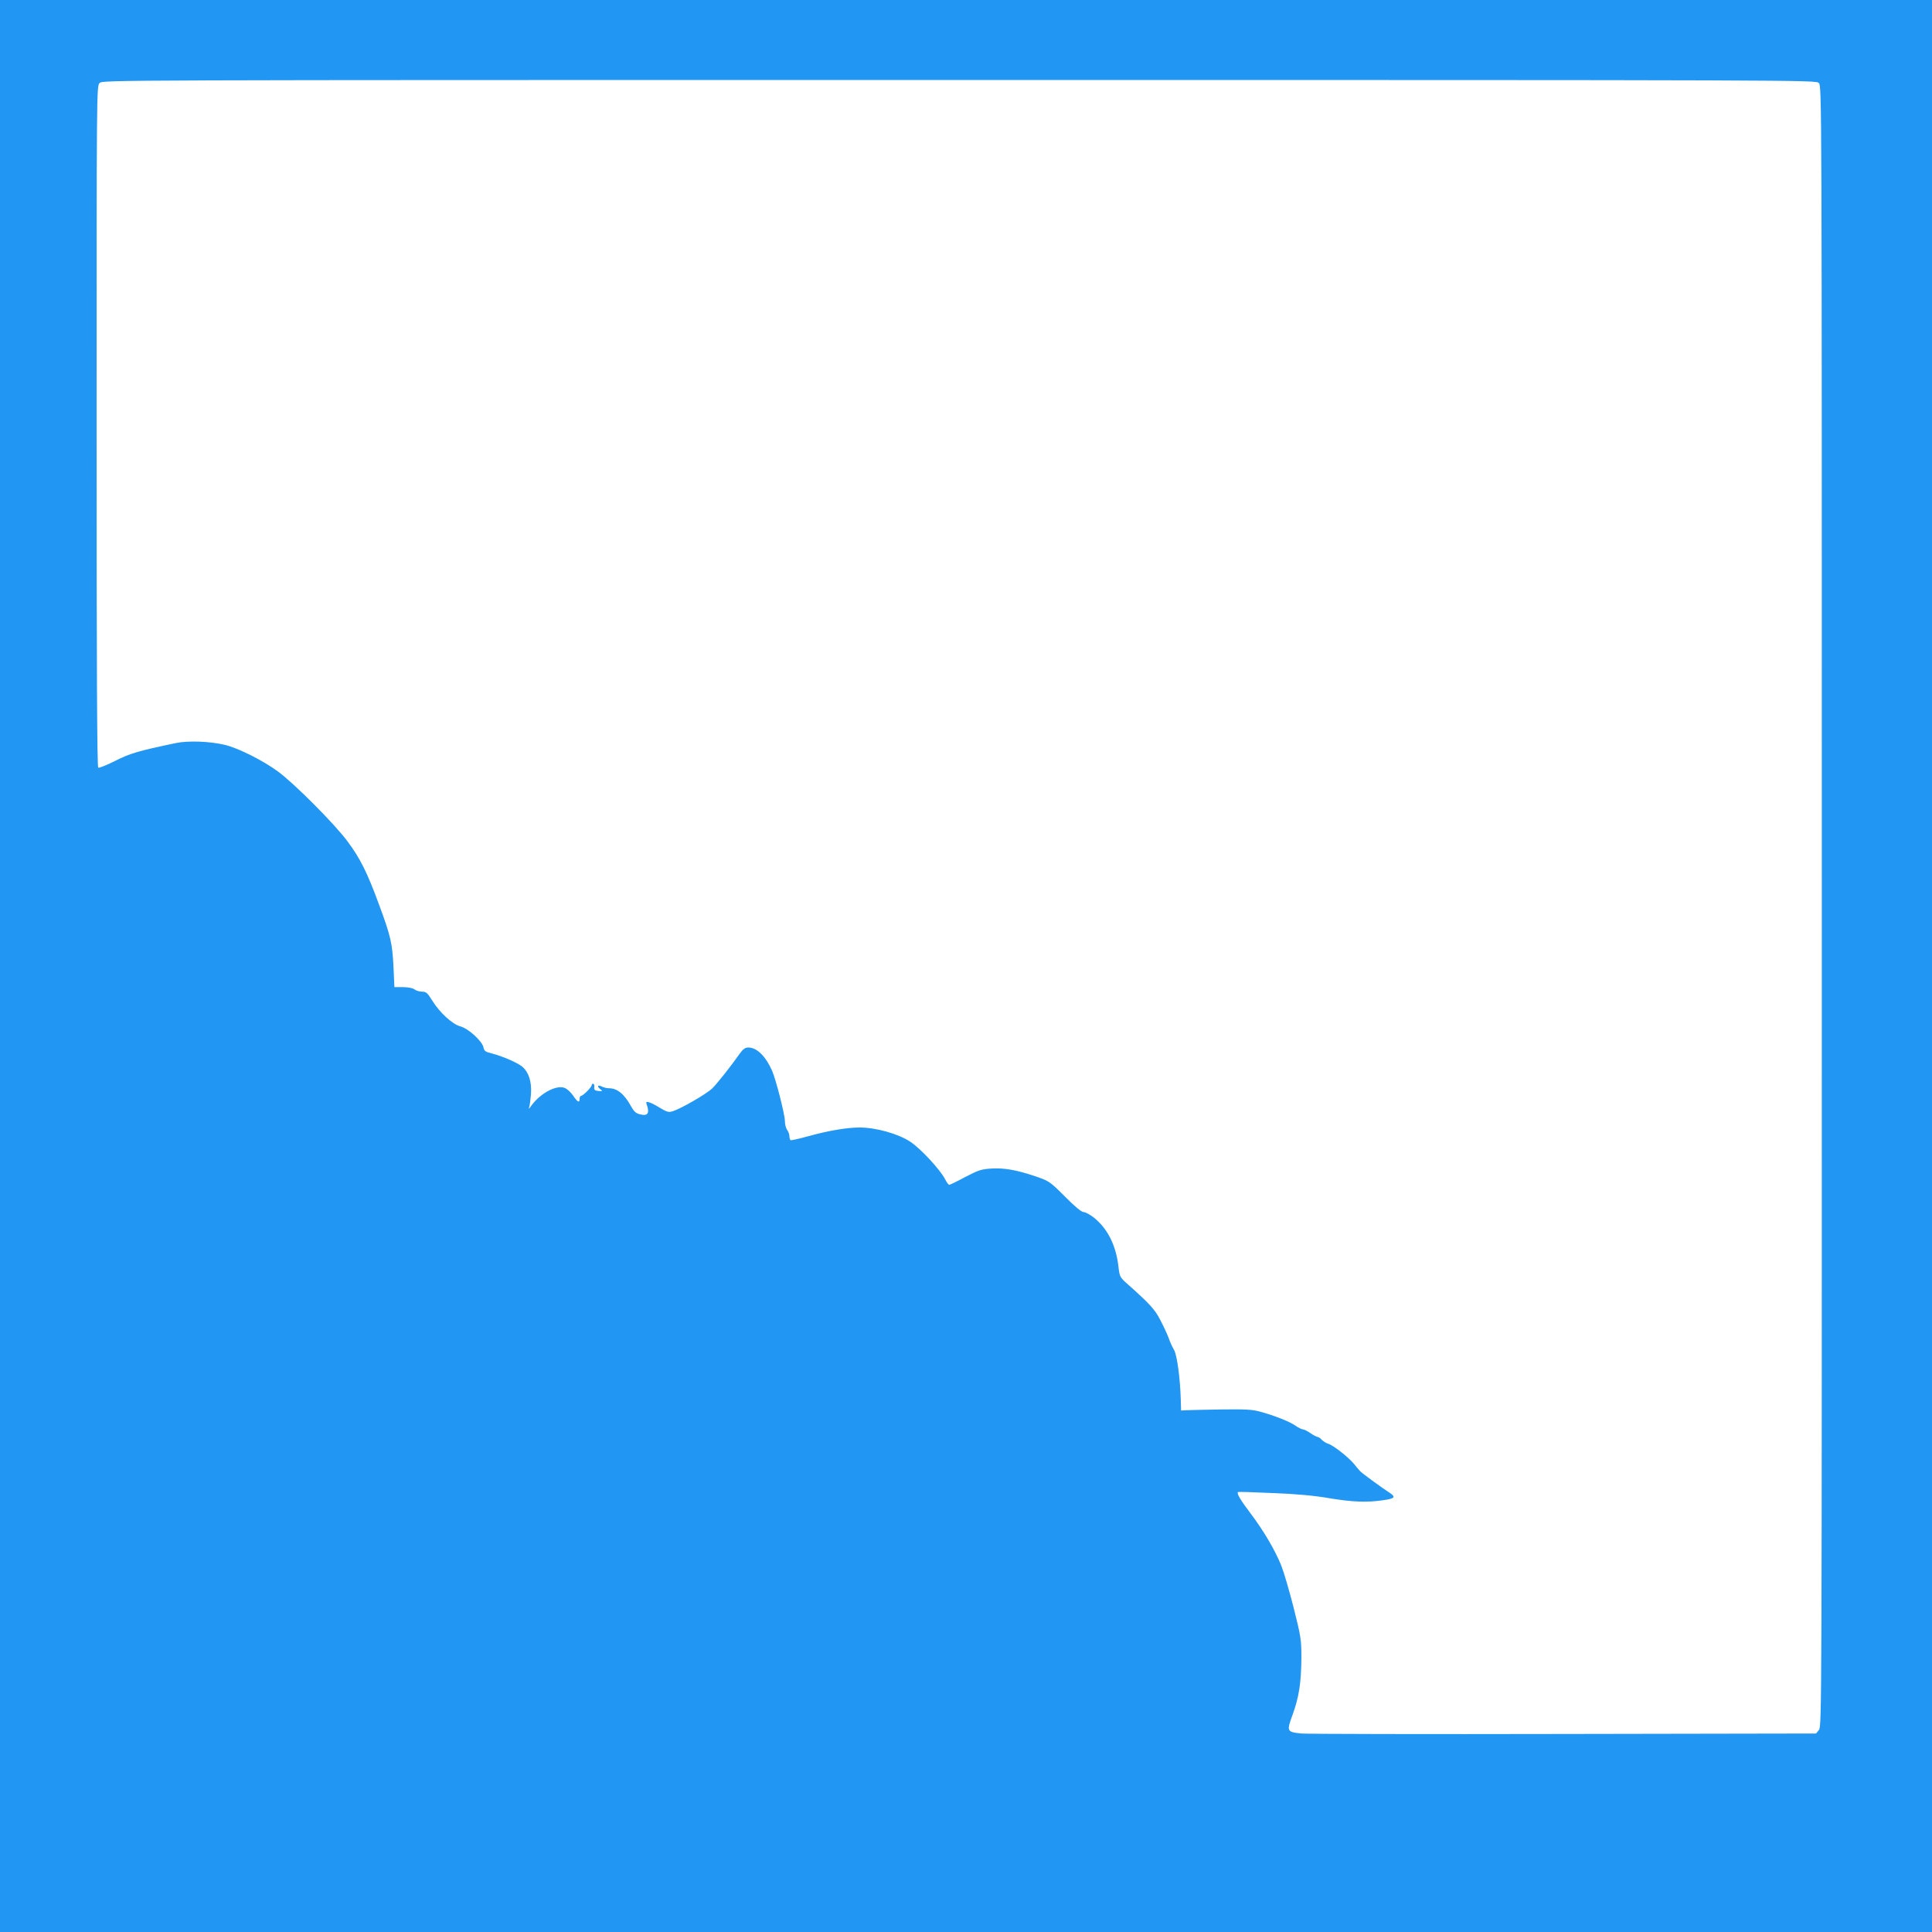 <?xml version="1.0" standalone="no"?>
<!DOCTYPE svg PUBLIC "-//W3C//DTD SVG 20010904//EN"
 "http://www.w3.org/TR/2001/REC-SVG-20010904/DTD/svg10.dtd">
<svg version="1.0" xmlns="http://www.w3.org/2000/svg"
 width="1280pt" height="1280pt" viewBox="0 0 1280 1280"
 preserveAspectRatio="xMidYMid meet">
<g transform="translate(0,1280) scale(0.1,-0.1)"
fill="#2196f3" stroke="none">
<path d="M0 6400 l0 -6400 6400 0 6400 0 0 6400 0 6400 -6400 0 -6400 0 0
-6400z m12050 5850 c20 -20 20 -33 20 -5454 0 -5335 0 -5434 -19 -5457 l-19
-24 -1674 -3 c-920 -2 -1701 0 -1735 3 -98 10 -100 14 -59 125 43 119 57 215
58 378 0 120 -3 138 -51 329 -28 111 -65 237 -82 280 -40 101 -119 235 -208
352 -64 85 -89 127 -79 136 1 2 107 -1 233 -7 158 -6 274 -17 372 -34 150 -25
247 -29 352 -14 81 11 91 21 49 49 -50 32 -181 128 -196 143 -7 7 -26 30 -43
51 -37 44 -136 122 -170 132 -13 4 -32 16 -42 26 -10 11 -22 19 -28 19 -5 0
-27 11 -47 25 -20 14 -43 25 -50 25 -7 0 -30 11 -50 25 -41 28 -135 65 -232
92 -54 15 -98 17 -260 15 -107 -2 -211 -4 -230 -5 l-35 -2 -2 70 c-4 145 -25
299 -45 332 -11 18 -27 54 -36 80 -10 27 -35 80 -56 120 -36 69 -67 103 -215
235 -52 46 -53 49 -61 116 -16 143 -74 257 -168 329 -24 18 -53 33 -64 33 -13
0 -59 38 -123 103 -101 101 -104 102 -196 134 -129 43 -206 56 -292 51 -65 -4
-86 -11 -172 -56 -54 -29 -102 -52 -106 -52 -5 0 -17 17 -28 38 -33 64 -164
205 -232 249 -80 52 -227 93 -333 93 -87 0 -208 -21 -346 -59 -57 -16 -108
-27 -112 -25 -4 3 -8 15 -8 27 0 12 -7 31 -15 41 -8 11 -15 38 -15 60 0 42
-60 276 -85 333 -43 96 -101 153 -157 153 -21 0 -35 -10 -58 -42 -62 -88 -146
-193 -180 -228 -38 -37 -206 -134 -262 -152 -29 -9 -39 -6 -92 26 -61 37 -92
45 -83 24 23 -64 10 -85 -45 -70 -25 6 -39 19 -58 54 -44 80 -91 118 -145 118
-15 0 -35 5 -47 11 -27 14 -36 3 -12 -16 18 -15 17 -15 -11 -13 -24 2 -30 7
-28 26 2 12 -2 22 -7 22 -6 0 -10 -4 -10 -10 0 -13 -57 -70 -70 -70 -5 0 -10
-9 -10 -21 0 -28 -14 -21 -42 21 -13 19 -35 41 -50 49 -53 30 -168 -29 -231
-119 -14 -19 -16 -20 -11 -5 4 11 9 51 12 88 5 81 -15 144 -58 180 -31 26
-129 69 -203 88 -41 10 -49 16 -54 40 -8 41 -100 125 -153 139 -53 14 -138 92
-187 172 -31 50 -40 58 -67 58 -17 0 -40 7 -50 15 -12 9 -42 15 -76 15 l-57 0
-6 133 c-8 159 -18 204 -97 417 -77 210 -124 303 -207 415 -87 117 -354 385
-462 464 -101 74 -261 154 -351 176 -101 24 -243 29 -325 12 -253 -53 -302
-68 -402 -118 -55 -28 -106 -48 -112 -45 -8 5 -11 641 -11 2262 0 2241 0 2254
20 2274 20 20 33 20 5695 20 5662 0 5675 0 5695 -20z"/>
</g>
</svg>
